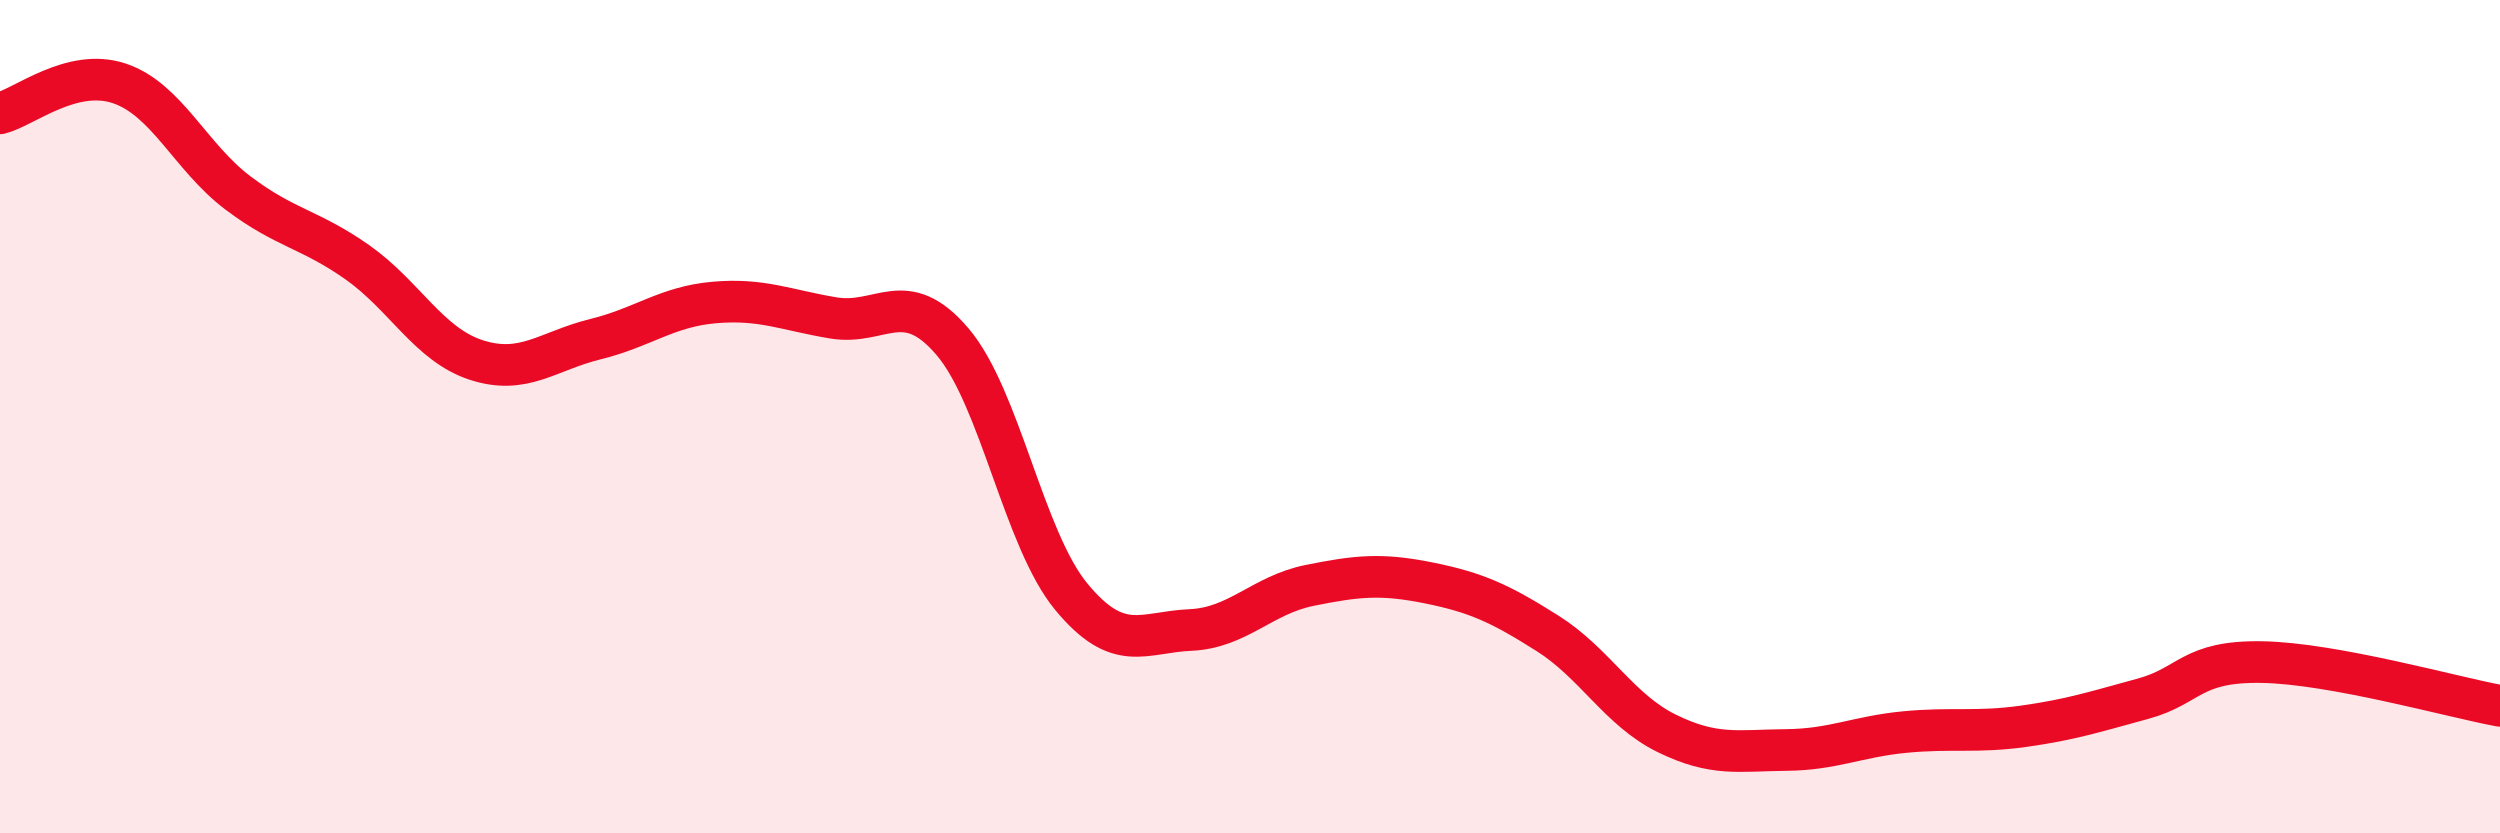 
    <svg width="60" height="20" viewBox="0 0 60 20" xmlns="http://www.w3.org/2000/svg">
      <path
        d="M 0,2.72 C 0.57,2.58 1.72,1.62 2.86,2 C 4,2.38 4.57,3.77 5.71,4.63 C 6.85,5.49 7.43,5.49 8.57,6.29 C 9.71,7.09 10.29,8.27 11.43,8.64 C 12.57,9.01 13.15,8.42 14.29,8.14 C 15.43,7.86 16,7.36 17.14,7.26 C 18.28,7.16 18.86,7.44 20,7.63 C 21.14,7.82 21.72,6.86 22.86,8.2 C 24,9.54 24.57,12.94 25.71,14.32 C 26.85,15.7 27.43,15.17 28.57,15.12 C 29.71,15.07 30.29,14.28 31.43,14.05 C 32.57,13.82 33.15,13.76 34.29,13.99 C 35.43,14.22 36,14.48 37.14,15.2 C 38.28,15.92 38.86,17.04 40,17.6 C 41.14,18.16 41.72,18.01 42.86,18 C 44,17.99 44.57,17.68 45.71,17.57 C 46.85,17.46 47.43,17.59 48.57,17.43 C 49.71,17.27 50.29,17.08 51.43,16.77 C 52.57,16.46 52.58,15.86 54.29,15.89 C 56,15.92 58.86,16.73 60,16.94L60 20L0 20Z"
        fill="#EB0A25"
        opacity="0.1"
        stroke-linecap="round"
        stroke-linejoin="round"
      />
      <path
        d="M 0,2.72 C 0.57,2.58 1.72,1.62 2.86,2 C 4,2.38 4.57,3.77 5.71,4.63 C 6.85,5.49 7.43,5.49 8.57,6.29 C 9.71,7.09 10.29,8.27 11.43,8.64 C 12.57,9.01 13.15,8.42 14.29,8.14 C 15.43,7.86 16,7.36 17.14,7.26 C 18.28,7.16 18.86,7.44 20,7.63 C 21.14,7.82 21.72,6.86 22.86,8.2 C 24,9.54 24.57,12.94 25.71,14.32 C 26.85,15.7 27.43,15.17 28.57,15.12 C 29.71,15.07 30.29,14.28 31.43,14.05 C 32.57,13.82 33.15,13.76 34.29,13.99 C 35.43,14.22 36,14.48 37.14,15.2 C 38.28,15.92 38.86,17.04 40,17.6 C 41.14,18.16 41.72,18.01 42.86,18 C 44,17.99 44.57,17.68 45.71,17.57 C 46.85,17.46 47.43,17.59 48.57,17.43 C 49.71,17.27 50.29,17.08 51.43,16.77 C 52.57,16.46 52.58,15.86 54.29,15.89 C 56,15.92 58.86,16.73 60,16.94"
        stroke="#EB0A25"
        stroke-width="1"
        fill="none"
        stroke-linecap="round"
        stroke-linejoin="round"
      />
    </svg>
  